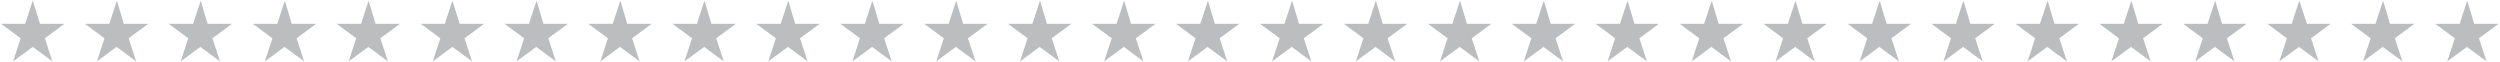 <?xml version="1.0" encoding="utf-8"?>
<!-- Generator: Adobe Illustrator 22.0.1, SVG Export Plug-In . SVG Version: 6.00 Build 0)  -->
<svg version="1.1" id="Layer_1" xmlns="http://www.w3.org/2000/svg" xmlns:xlink="http://www.w3.org/1999/xlink" x="0px" y="0px"
	 width="725px" height="18px" viewBox="0 0 725 18" style="enable-background:new 0 0 725 18;" xml:space="preserve">
<style type="text/css">
	.st0{fill:#BBBDBF;}
</style>
<path class="st0" d="M9.5,0.2L7.3,6.9H0.3L6,11.1l-2.2,6.7l5.7-4.2l5.7,4.2l-2.2-6.7l5.7-4.2h-7.1L9.5,0.2z M33.9,0.2l-2.2,6.7h-7.1
	l5.7,4.2l-2.2,6.7l5.7-4.2l5.7,4.2l-2.2-6.7l5.7-4.2h-7.1L33.9,0.2z M58.2,0.2L56,6.9h-7.1l5.7,4.2l-2.2,6.7l5.7-4.2l5.7,4.2
	l-2.2-6.7l5.7-4.2h-7.1L58.2,0.2z M82.6,0.2l-2.2,6.7h-7.1l5.7,4.2l-2.2,6.7l5.7-4.2l5.7,4.2l-2.2-6.7l5.7-4.2h-7.1L82.6,0.2z
	 M106.9,0.2l-2.2,6.7h-7.1l5.7,4.2l-2.2,6.7l5.7-4.2l5.7,4.2l-2.2-6.7l5.7-4.2h-7.1L106.9,0.2z M131.2,0.2l-2.2,6.7H122l5.7,4.2
	l-2.2,6.7l5.7-4.2l5.7,4.2l-2.2-6.7l5.7-4.2h-7.1L131.2,0.2z M155.6,0.2l-2.2,6.7h-7.1l5.7,4.2l-2.2,6.7l5.7-4.2l5.7,4.2l-2.2-6.7
	l5.7-4.2h-7.1L155.6,0.2z M179.9,0.2l-2.2,6.7h-7.1l5.7,4.2l-2.2,6.7l5.7-4.2l5.7,4.2l-2.2-6.7l5.7-4.2h-7.1L179.9,0.2z M204.3,0.2
	l-2.2,6.7H195l5.7,4.2l-2.2,6.7l5.7-4.2l5.7,4.2l-2.2-6.7l5.7-4.2h-7.1L204.3,0.2z M228.6,0.2l-2.2,6.7h-7.1l5.7,4.2l-2.2,6.7
	l5.7-4.2l5.7,4.2l-2.2-6.7l5.7-4.2h-7.1L228.6,0.2z M253,0.2l-2.2,6.7h-7.1l5.7,4.2l-2.2,6.7l5.7-4.2l5.7,4.2l-2.2-6.7l5.7-4.2h-7.1
	L253,0.2z M277.3,0.2l-2.2,6.7H268l5.7,4.2l-2.2,6.7l5.7-4.2l5.7,4.2l-2.2-6.7l5.7-4.2h-7.1L277.3,0.2z M301.6,0.2l-2.2,6.7h-7.1
	l5.7,4.2l-2.2,6.7l5.7-4.2l5.7,4.2l-2.2-6.7l5.7-4.2h-7.1L301.6,0.2z M326,0.2l-2.2,6.7h-7.1l5.7,4.2l-2.2,6.7l5.7-4.2l5.7,4.2
	l-2.2-6.7l5.7-4.2h-7.1L326,0.2z M350.3,0.2l-2.2,6.7h-7.1l5.7,4.2l-2.2,6.7l5.7-4.2l5.7,4.2l-2.2-6.7l5.7-4.2h-7.1L350.3,0.2z
	 M374.7,0.2l-2.2,6.7h-7.1l5.7,4.2l-2.2,6.7l5.7-4.2l5.7,4.2l-2.2-6.7l5.7-4.2h-7.1L374.7,0.2z M399,0.2l-2.2,6.7h-7.1l5.7,4.2
	l-2.2,6.7l5.7-4.2l5.7,4.2l-2.2-6.7l5.7-4.2h-7.1L399,0.2z M423.4,0.2l-2.2,6.7h-7.1l5.7,4.2l-2.2,6.7l5.7-4.2l5.7,4.2l-2.2-6.7
	l5.7-4.2h-7.1L423.4,0.2z M447.7,0.2l-2.2,6.7h-7.1l5.7,4.2l-2.2,6.7l5.7-4.2l5.7,4.2l-2.2-6.7l5.7-4.2h-7.1L447.7,0.2z M472,0.2
	l-2.2,6.7h-7.1l5.7,4.2l-2.2,6.7l5.7-4.2l5.7,4.2l-2.2-6.7l5.7-4.2h-7.1L472,0.2z M496.4,0.2l-2.2,6.7h-7.1l5.7,4.2l-2.2,6.7
	l5.7-4.2l5.7,4.2l-2.2-6.7l5.7-4.2h-7.1L496.4,0.2z M520.7,0.2l-2.2,6.7h-7.1l5.7,4.2l-2.2,6.7l5.7-4.2l5.7,4.2l-2.2-6.7l5.7-4.2
	h-7.1L520.7,0.2z M545.1,0.2l-2.2,6.7h-7.1l5.7,4.2l-2.2,6.7l5.7-4.2l5.7,4.2l-2.2-6.7l5.7-4.2h-7.1L545.1,0.2z M569.4,0.2l-2.2,6.7
	h-7.1l5.7,4.2l-2.2,6.7l5.7-4.2l5.7,4.2l-2.2-6.7l5.7-4.2h-7.1L569.4,0.2z M593.8,0.2l-2.2,6.7h-7.1l5.7,4.2l-2.2,6.7l5.7-4.2
	l5.7,4.2l-2.2-6.7l5.7-4.2h-7.1L593.8,0.2z M618.1,0.2l-2.2,6.7h-7.1l5.7,4.2l-2.2,6.7l5.7-4.2l5.7,4.2l-2.2-6.7l5.7-4.2h-7.1
	L618.1,0.2z M642.4,0.2l-2.2,6.7h-7.1l5.7,4.2l-2.2,6.7l5.7-4.2l5.7,4.2l-2.2-6.7l5.7-4.2h-7.1L642.4,0.2z M666.8,0.2l-2.2,6.7h-7.1
	l5.7,4.2l-2.2,6.7l5.7-4.2l5.7,4.2l-2.2-6.7l5.7-4.2H669L666.8,0.2z M691.1,0.2l-2.2,6.7h-7.1l5.7,4.2l-2.2,6.7l5.7-4.2l5.7,4.2
	l-2.2-6.7l5.7-4.2h-7.1L691.1,0.2z M715.5,0.2l-2.2,6.7h-7.1l5.7,4.2l-2.2,6.7l5.7-4.2l5.7,4.2l-2.2-6.7l5.7-4.2h-7.1L715.5,0.2z"/>
</svg>
